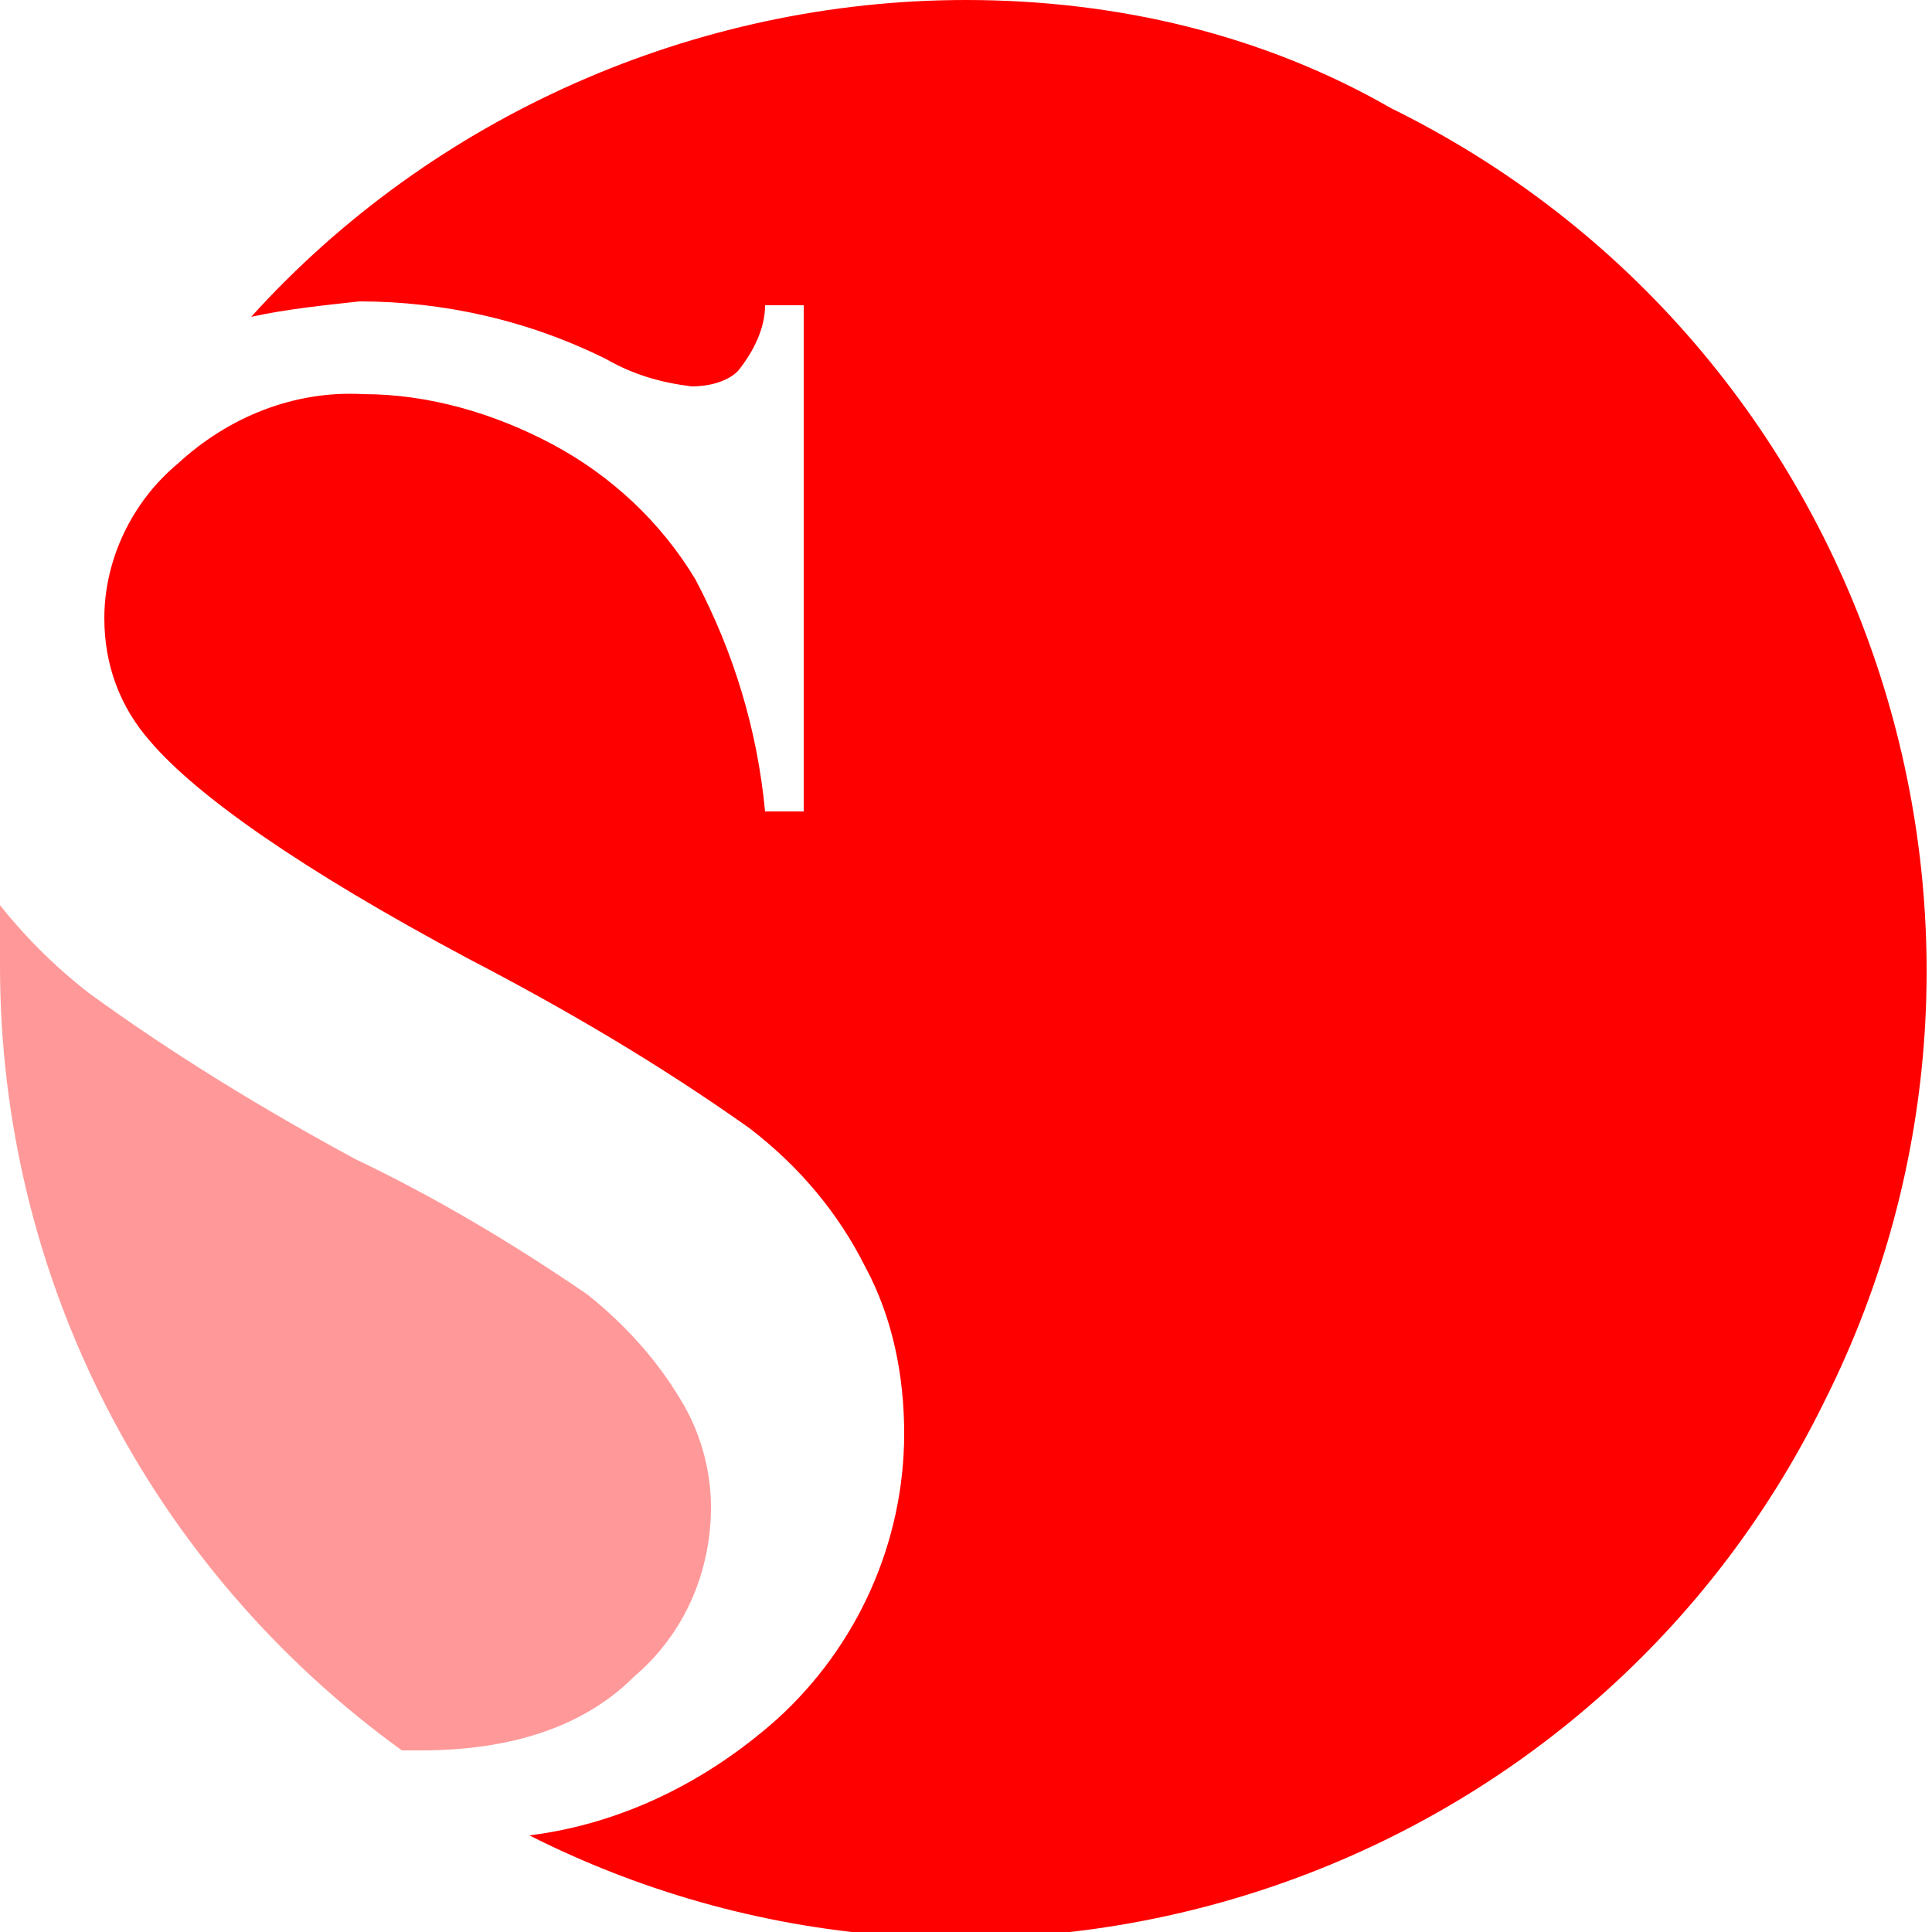 <svg xmlns="http://www.w3.org/2000/svg" xml:space="preserve" id="Layer_1" x="0" y="0" style="enable-background:new 0 0 50 50" version="1.1" viewBox="0 0 50 50"><style type="text/css">.st0{fill:#f99}.st1{fill:#fe0000}</style><path d="M10.4 45.3h.5c2.3 0 4.2-.6 5.5-1.9 1.3-1.1 2-2.7 2-4.4 0-1-.3-2-.8-2.8-.6-1-1.4-1.9-2.4-2.7-1.9-1.3-3.9-2.5-6-3.5-2.4-1.3-4.7-2.7-6.9-4.3-.9-.7-1.7-1.5-2.4-2.4.1.6.1 1.2.1 1.7 0 8.1 3.9 15.6 10.4 20.3z" class="st0"/><path d="M25 0C18 0 11.2 3 6.5 8.2c.9-.2 1.9-.3 2.8-.4 2.2 0 4.4.5 6.4 1.5.7.4 1.4.6 2.2.7.4 0 .9-.1 1.2-.4.4-.5.7-1.1.7-1.7h1V21h-1c-.2-2.1-.8-4.1-1.8-6-.9-1.5-2.2-2.7-3.7-3.5-1.5-.8-3.2-1.3-4.9-1.3-1.8-.1-3.5.6-4.8 1.8-1.2 1-1.9 2.5-1.9 4 0 1.2.4 2.3 1.2 3.2 1.2 1.4 3.9 3.3 8.2 5.6 2.5 1.3 4.9 2.7 7.3 4.4 1.3 1 2.3 2.2 3 3.6.7 1.3 1 2.8 1 4.3 0 2.8-1.2 5.5-3.3 7.4-1.8 1.6-4 2.7-6.4 3 12.3 6.2 27.4 1.2 33.5-11.2C53.4 24 48.4 8.9 36 2.8 32.7.9 28.9 0 25 0z" class="st1"/></svg>